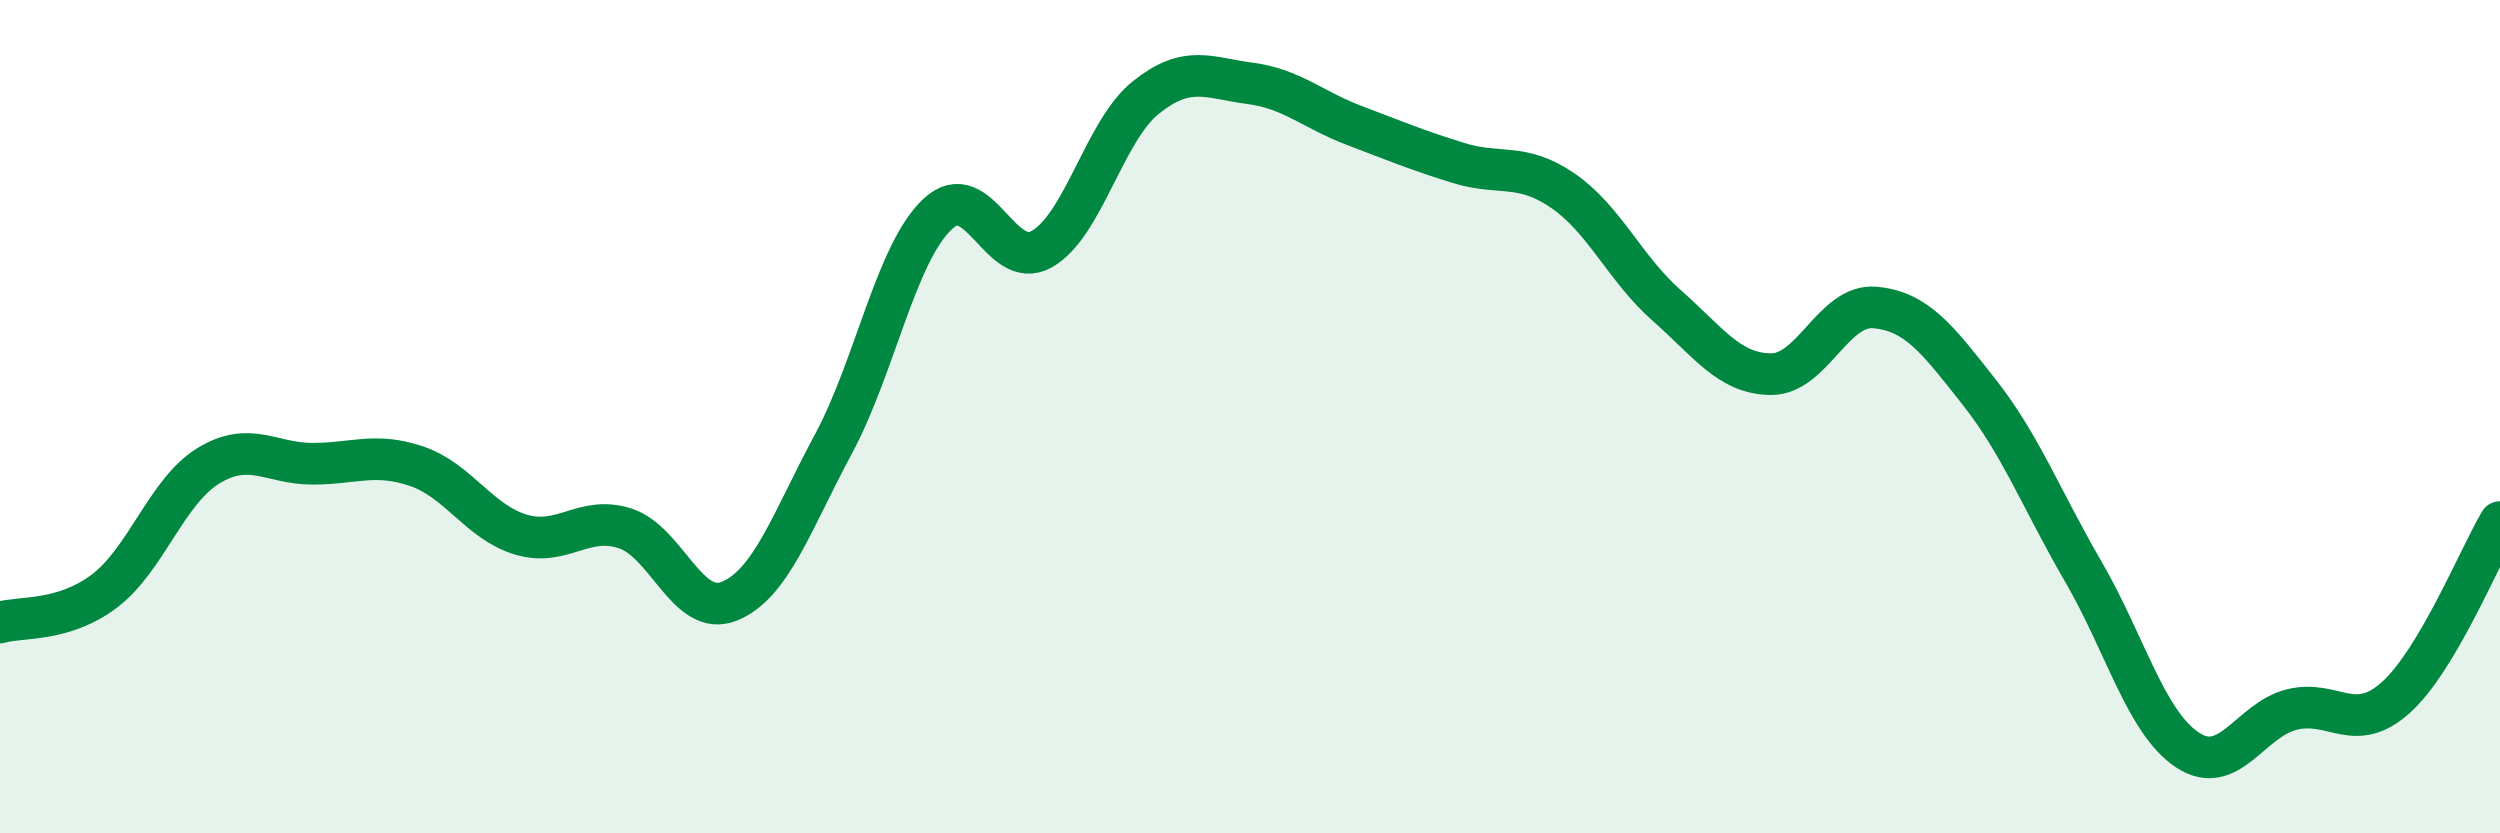 
    <svg width="60" height="20" viewBox="0 0 60 20" xmlns="http://www.w3.org/2000/svg">
      <path
        d="M 0,14.94 C 0.5,14.79 1.5,14.94 2.5,14.19 C 3.5,13.44 4,11.79 5,11.18 C 6,10.57 6.5,11.13 7.5,11.13 C 8.5,11.13 9,10.85 10,11.19 C 11,11.53 11.5,12.53 12.5,12.83 C 13.5,13.13 14,12.36 15,12.68 C 16,13 16.5,14.83 17.5,14.43 C 18.5,14.03 19,12.52 20,10.66 C 21,8.8 21.5,6.08 22.5,5.14 C 23.5,4.2 24,6.54 25,5.98 C 26,5.42 26.5,3.14 27.5,2.34 C 28.5,1.54 29,1.87 30,2 C 31,2.13 31.5,2.63 32.5,3.01 C 33.5,3.39 34,3.6 35,3.91 C 36,4.22 36.5,3.89 37.5,4.57 C 38.5,5.25 39,6.45 40,7.33 C 41,8.21 41.5,8.97 42.5,8.98 C 43.5,8.99 44,7.29 45,7.38 C 46,7.47 46.5,8.14 47.5,9.41 C 48.5,10.68 49,12 50,13.72 C 51,15.44 51.5,17.34 52.5,18 C 53.5,18.66 54,17.28 55,17.03 C 56,16.78 56.5,17.64 57.5,16.74 C 58.5,15.84 59.5,13.37 60,12.53L60 20L0 20Z"
        fill="#008740"
        opacity="0.1"
        stroke-linecap="round"
        stroke-linejoin="round"
      />
      <path
        d="M 0,14.94 C 0.5,14.79 1.5,14.94 2.5,14.19 C 3.5,13.44 4,11.79 5,11.18 C 6,10.57 6.5,11.13 7.5,11.13 C 8.5,11.13 9,10.85 10,11.19 C 11,11.53 11.5,12.53 12.5,12.83 C 13.5,13.13 14,12.36 15,12.68 C 16,13 16.5,14.83 17.5,14.43 C 18.5,14.03 19,12.52 20,10.66 C 21,8.8 21.5,6.08 22.5,5.14 C 23.5,4.2 24,6.54 25,5.98 C 26,5.42 26.5,3.14 27.5,2.34 C 28.5,1.54 29,1.87 30,2 C 31,2.13 31.5,2.63 32.5,3.01 C 33.5,3.39 34,3.6 35,3.91 C 36,4.22 36.5,3.89 37.5,4.57 C 38.5,5.25 39,6.45 40,7.33 C 41,8.21 41.5,8.97 42.5,8.98 C 43.5,8.99 44,7.29 45,7.38 C 46,7.47 46.5,8.14 47.5,9.41 C 48.5,10.68 49,12 50,13.72 C 51,15.44 51.5,17.34 52.5,18 C 53.5,18.66 54,17.28 55,17.03 C 56,16.78 56.5,17.64 57.5,16.74 C 58.5,15.84 59.5,13.37 60,12.53"
        stroke="#008740"
        stroke-width="1"
        fill="none"
        stroke-linecap="round"
        stroke-linejoin="round"
      />
    </svg>
  